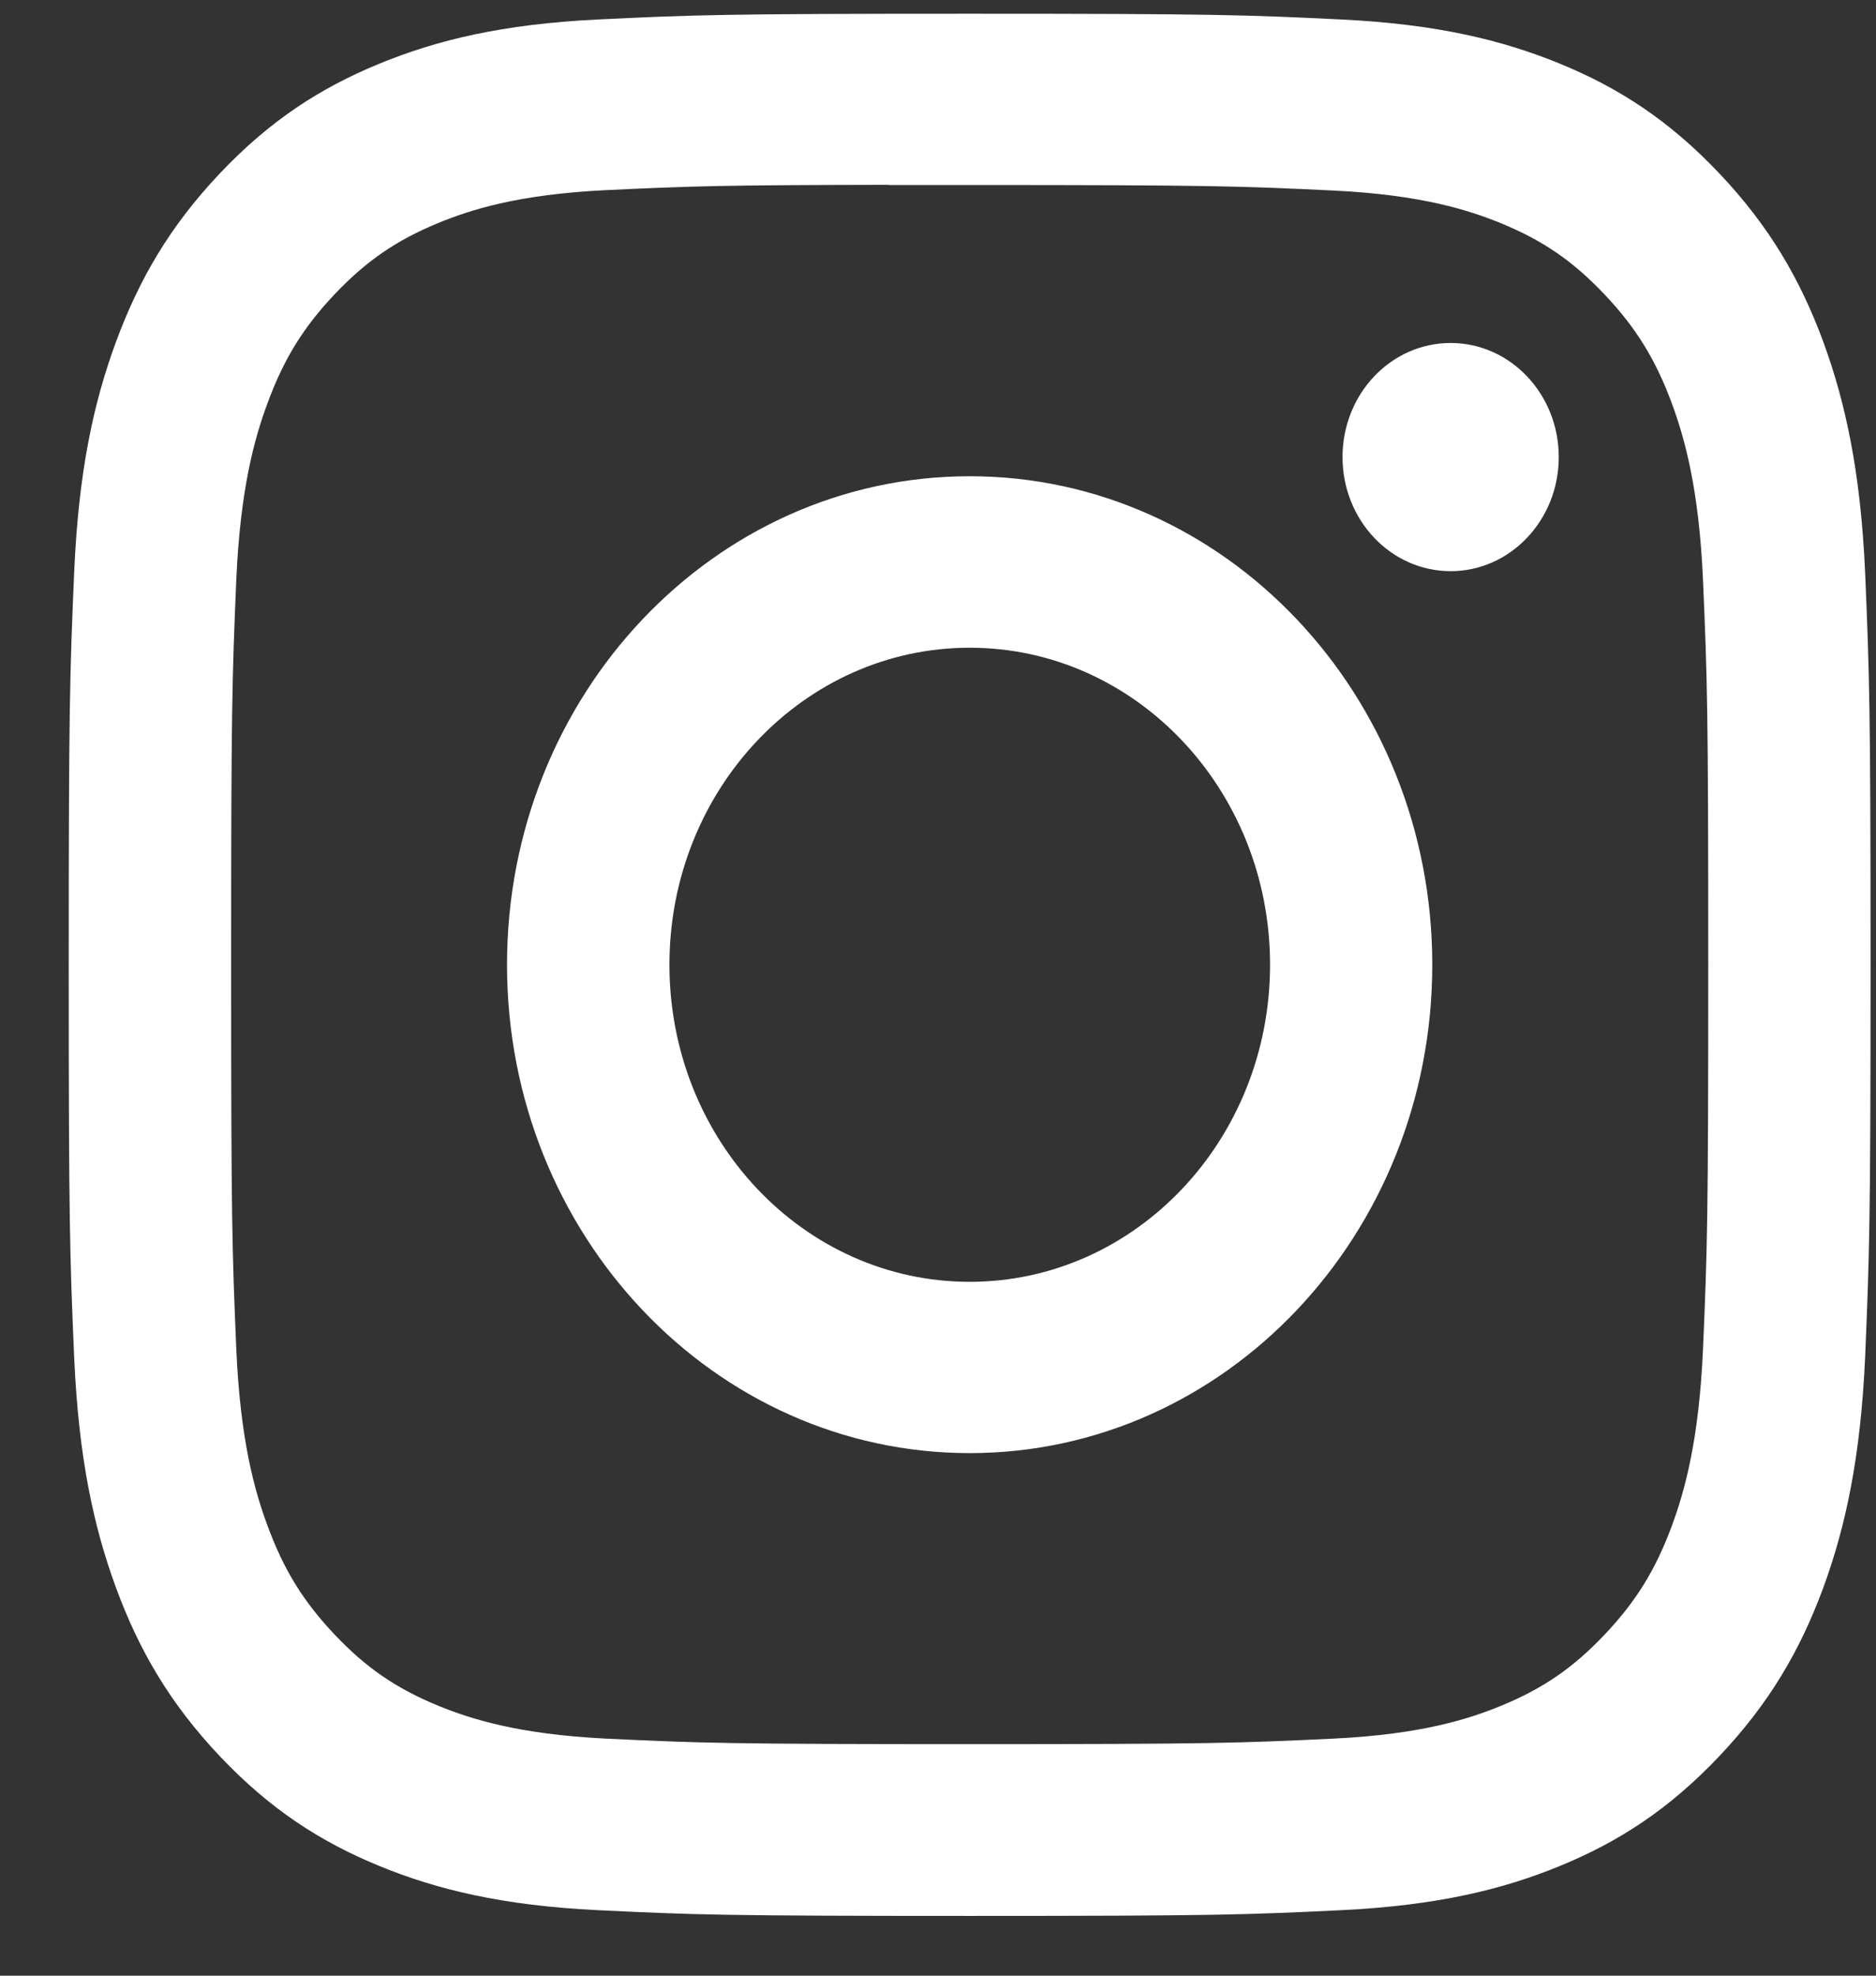 <svg fill="#ffffff" viewBox="0 0 19 20" xmlns="http://www.w3.org/2000/svg">
<rect x="0" y="0" width="19" height="20" fill="#333333" stroke="none"/>
<path fill-rule="evenodd" clip-rule="evenodd" d="M9.821 0.139C7.343 0.139 7.032 0.15 6.059 0.197C5.087 0.244 4.424 0.406 3.844 0.644C3.244 0.89 2.735 1.219 2.228 1.754C1.72 2.29 1.409 2.827 1.175 3.46C0.949 4.072 0.795 4.772 0.751 5.797C0.707 6.824 0.696 7.152 0.696 9.767C0.696 12.382 0.707 12.709 0.751 13.736C0.796 14.761 0.95 15.461 1.175 16.073C1.408 16.706 1.72 17.243 2.227 17.779C2.734 18.314 3.243 18.644 3.843 18.89C4.424 19.128 5.087 19.29 6.058 19.337C7.031 19.384 7.342 19.395 9.82 19.395C12.298 19.395 12.608 19.384 13.582 19.337C14.553 19.29 15.217 19.128 15.797 18.89C16.397 18.644 16.905 18.314 17.412 17.779C17.92 17.243 18.232 16.706 18.466 16.073C18.69 15.461 18.844 14.761 18.89 13.736C18.933 12.709 18.945 12.382 18.945 9.767C18.945 7.152 18.933 6.824 18.89 5.797C18.844 4.772 18.69 4.072 18.466 3.46C18.232 2.827 17.92 2.29 17.412 1.754C16.905 1.219 16.397 0.89 15.797 0.644C15.215 0.406 14.552 0.244 13.58 0.197C12.607 0.15 12.297 0.139 9.818 0.139H9.821ZM9.003 1.873C9.162 1.873 9.333 1.873 9.517 1.873L9.821 1.873C12.257 1.873 12.546 1.883 13.508 1.929C14.398 1.972 14.881 2.129 15.202 2.26C15.628 2.435 15.932 2.644 16.251 2.981C16.57 3.318 16.768 3.639 16.934 4.088C17.058 4.427 17.207 4.936 17.248 5.875C17.292 6.89 17.301 7.195 17.301 9.765C17.301 12.334 17.292 12.639 17.248 13.654C17.207 14.593 17.058 15.103 16.934 15.442C16.768 15.891 16.57 16.211 16.251 16.548C15.931 16.885 15.628 17.093 15.202 17.268C14.881 17.4 14.398 17.557 13.508 17.6C12.546 17.646 12.257 17.656 9.821 17.656C7.385 17.656 7.096 17.646 6.134 17.6C5.244 17.556 4.762 17.399 4.44 17.268C4.014 17.093 3.71 16.885 3.39 16.548C3.071 16.211 2.873 15.89 2.708 15.441C2.583 15.102 2.434 14.592 2.393 13.654C2.35 12.639 2.341 12.334 2.341 9.762C2.341 7.191 2.35 6.888 2.393 5.873C2.434 4.934 2.583 4.424 2.708 4.085C2.873 3.636 3.071 3.315 3.39 2.978C3.71 2.641 4.014 2.432 4.44 2.257C4.761 2.125 5.244 1.968 6.134 1.925C6.976 1.885 7.302 1.873 9.003 1.871V1.873ZM13.597 4.627C13.597 3.989 14.087 3.472 14.692 3.472V3.472C15.296 3.472 15.787 3.989 15.787 4.627C15.787 5.265 15.296 5.782 14.692 5.782C14.087 5.782 13.597 5.265 13.597 4.627ZM9.821 4.821C7.233 4.821 5.135 7.035 5.135 9.766C5.135 12.497 7.233 14.71 9.821 14.71C12.409 14.71 14.506 12.497 14.506 9.766C14.506 7.035 12.409 4.821 9.821 4.821ZM12.863 9.766C12.863 7.994 11.501 6.557 9.821 6.557C8.141 6.557 6.78 7.994 6.78 9.766C6.78 11.539 8.141 12.976 9.821 12.976C11.501 12.976 12.863 11.539 12.863 9.766Z" />
</svg>
